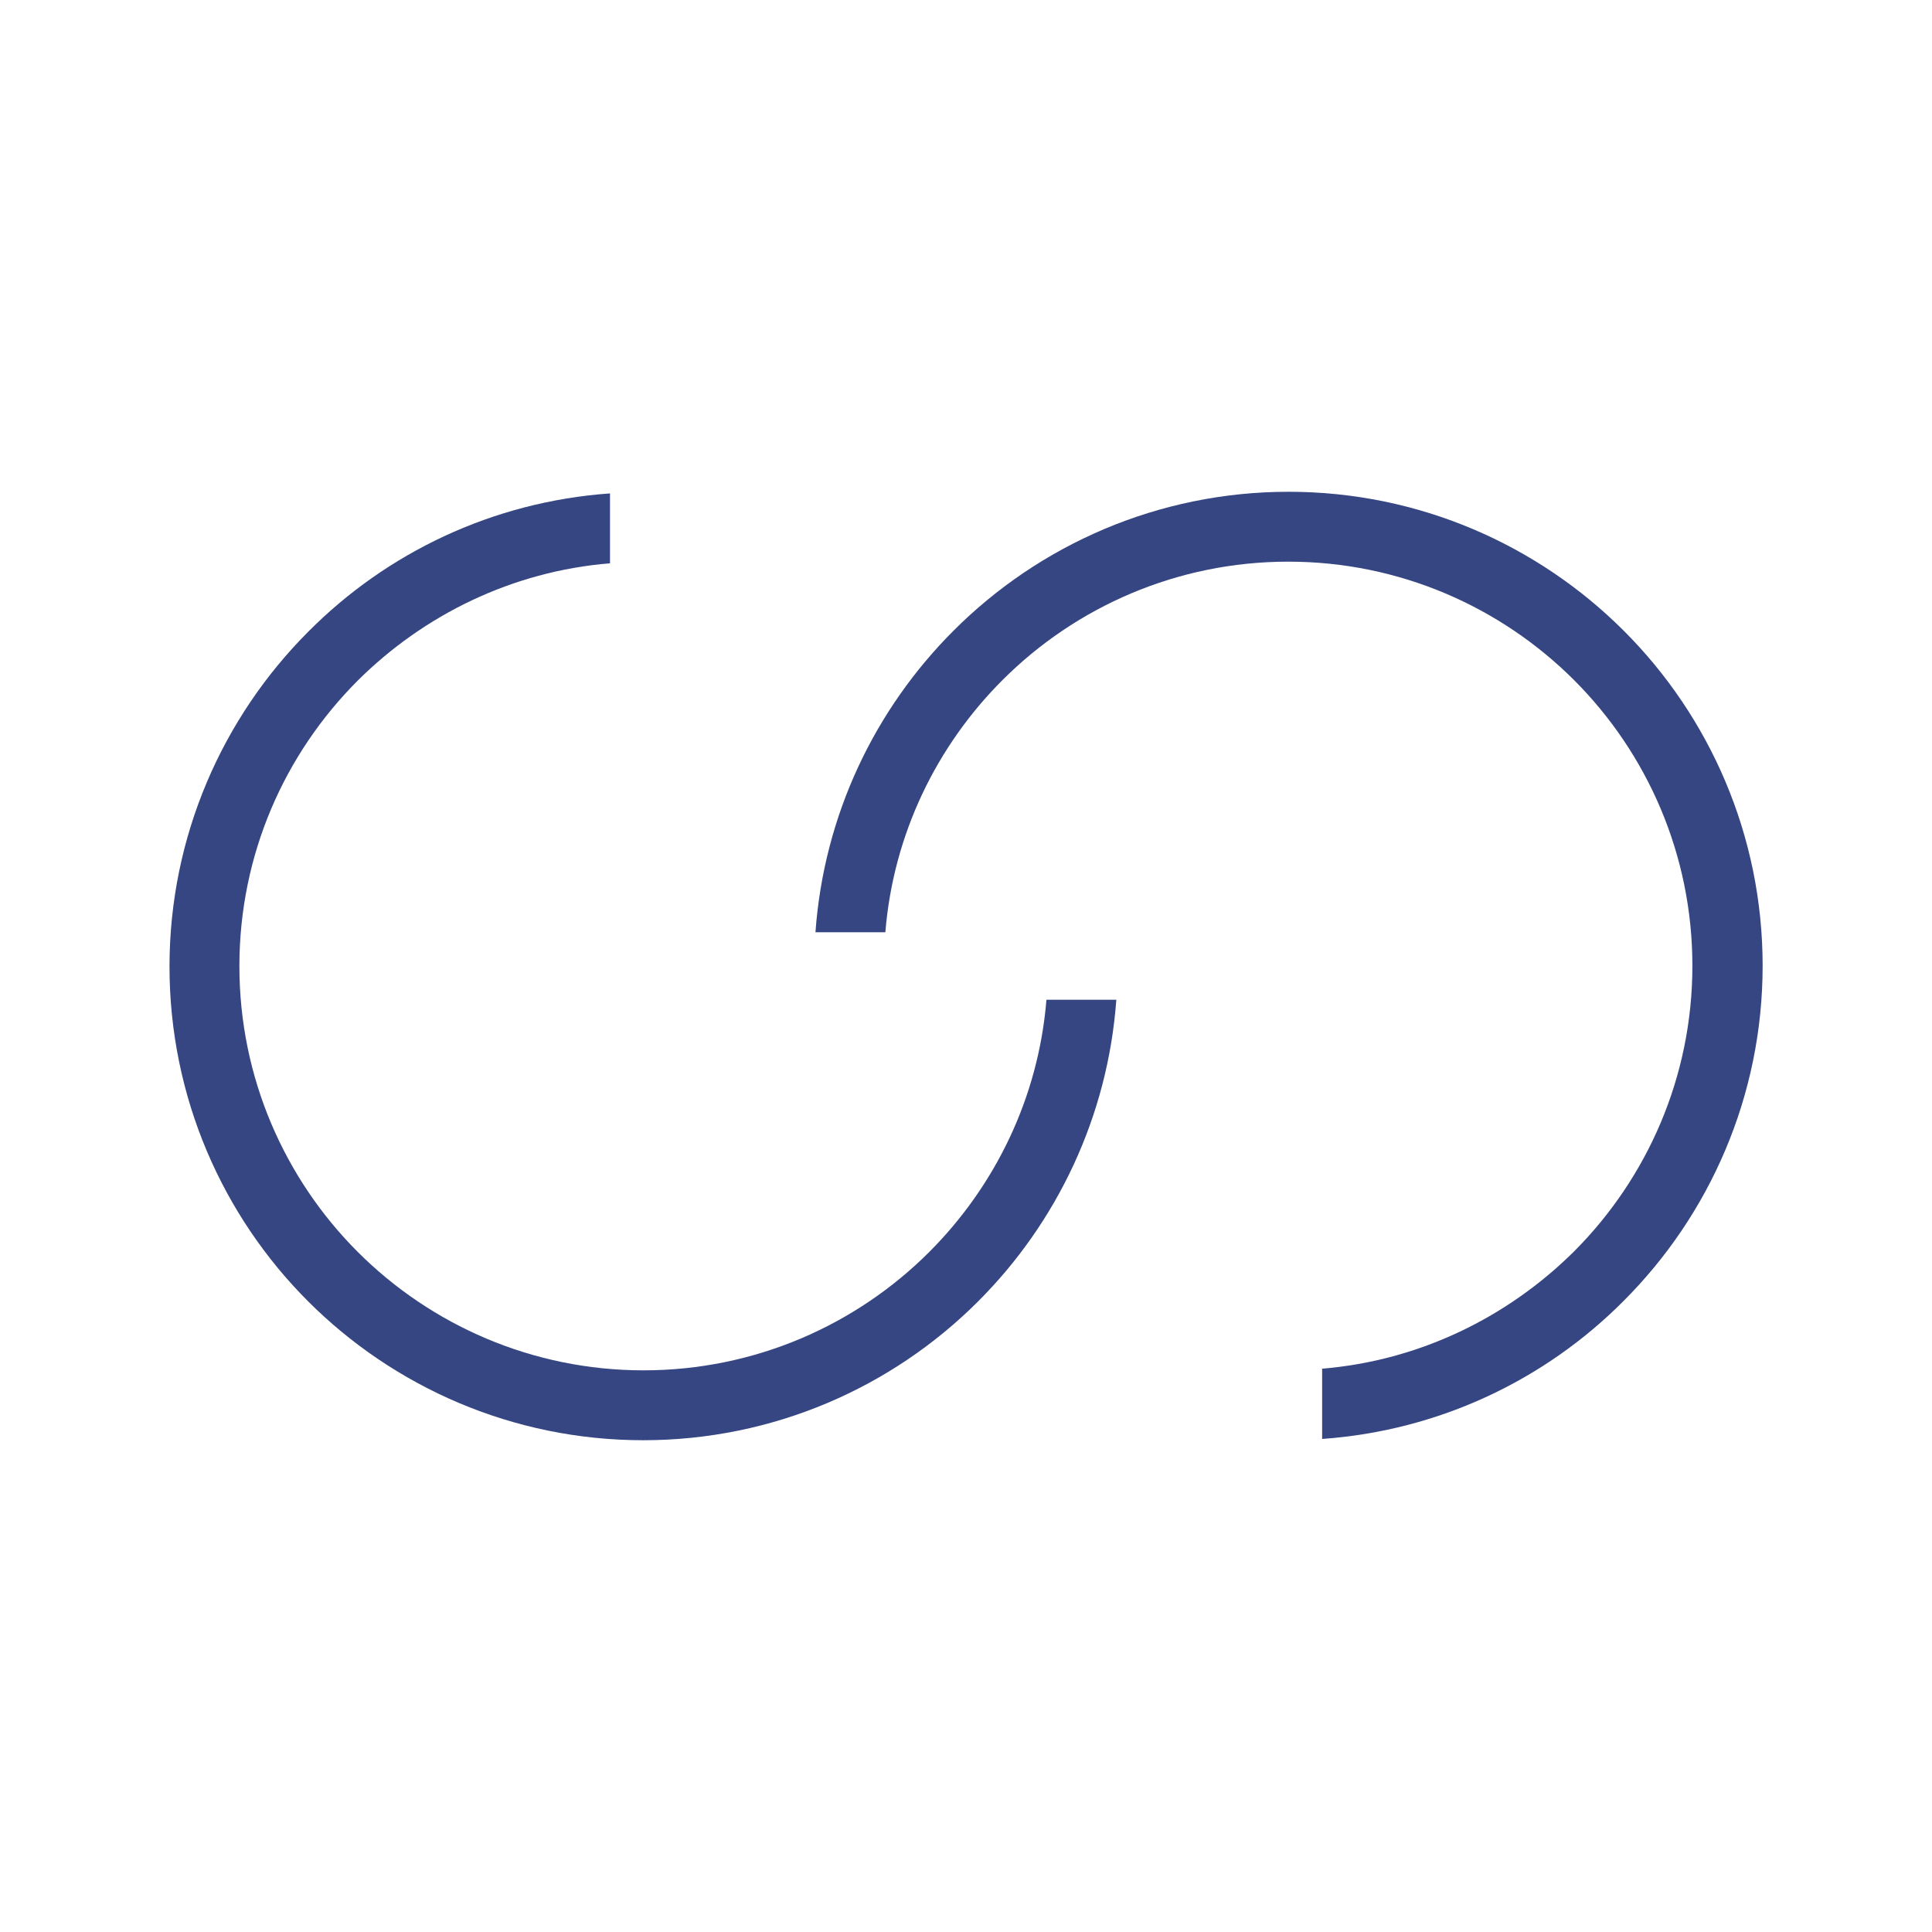 <?xml version="1.0" encoding="UTF-8"?> <svg xmlns="http://www.w3.org/2000/svg" xmlns:xlink="http://www.w3.org/1999/xlink" xmlns:xodm="http://www.corel.com/coreldraw/odm/2003" xml:space="preserve" width="2.709mm" height="2.709mm" version="1.1" style="shape-rendering:geometricPrecision; text-rendering:geometricPrecision; image-rendering:optimizeQuality; fill-rule:evenodd; clip-rule:evenodd" viewBox="0 0 270.92 270.92"> <defs> <style type="text/css"> .fil0 {fill:none} .fil1 {fill:#354682;fill-rule:nonzero} </style> </defs> <g id="Layer_x0020_1">  <rect class="fil0" x="0" y="0" width="270.91" height="270.91"></rect> <g id="_2023112892752"> <path class="fil1" d="M185.4 191.98l0 9.8c16.48,-1.17 31.32,-8.33 42.29,-19.37 12.02,-12.02 19.48,-28.69 19.48,-46.98 0,-18.3 -7.44,-34.97 -19.48,-46.99 -12.03,-12.02 -28.69,-19.48 -46.99,-19.48 -18.3,0 -34.96,7.44 -46.99,19.48 -11.02,11.02 -18.17,25.81 -19.36,42.29l9.8 0c1.12,-13.79 7.22,-26.16 16.43,-35.37 10.26,-10.26 24.47,-16.6 40.07,-16.6 15.6,0 29.79,6.34 40.07,16.6 10.26,10.26 16.6,24.47 16.6,40.07 0,15.6 -6.34,29.79 -16.6,40.06 -9.28,9.21 -21.66,15.32 -35.37,16.44l0.05 0.05z"></path> <path class="fil1" d="M43.2 182.48c12.02,12.02 28.69,19.48 46.99,19.48 18.29,0 34.96,-7.44 46.98,-19.48 11.02,-11.02 18.18,-25.88 19.37,-42.29l-9.8 0c-1.12,13.79 -7.23,26.16 -16.43,35.37 -10.26,10.26 -24.47,16.6 -40.07,16.6 -15.6,0 -29.8,-6.34 -40.07,-16.6 -10.26,-10.26 -16.6,-24.47 -16.6,-40.07 0,-15.66 6.34,-29.79 16.6,-40.06 9.27,-9.21 21.65,-15.32 35.37,-16.44l0 -9.8c-16.48,1.17 -31.32,8.33 -42.29,19.37 -12.02,12.02 -19.48,28.69 -19.48,46.98 0,18.3 7.44,34.97 19.48,46.99l-0.05 -0.05z"></path> </g> </g> </svg> 